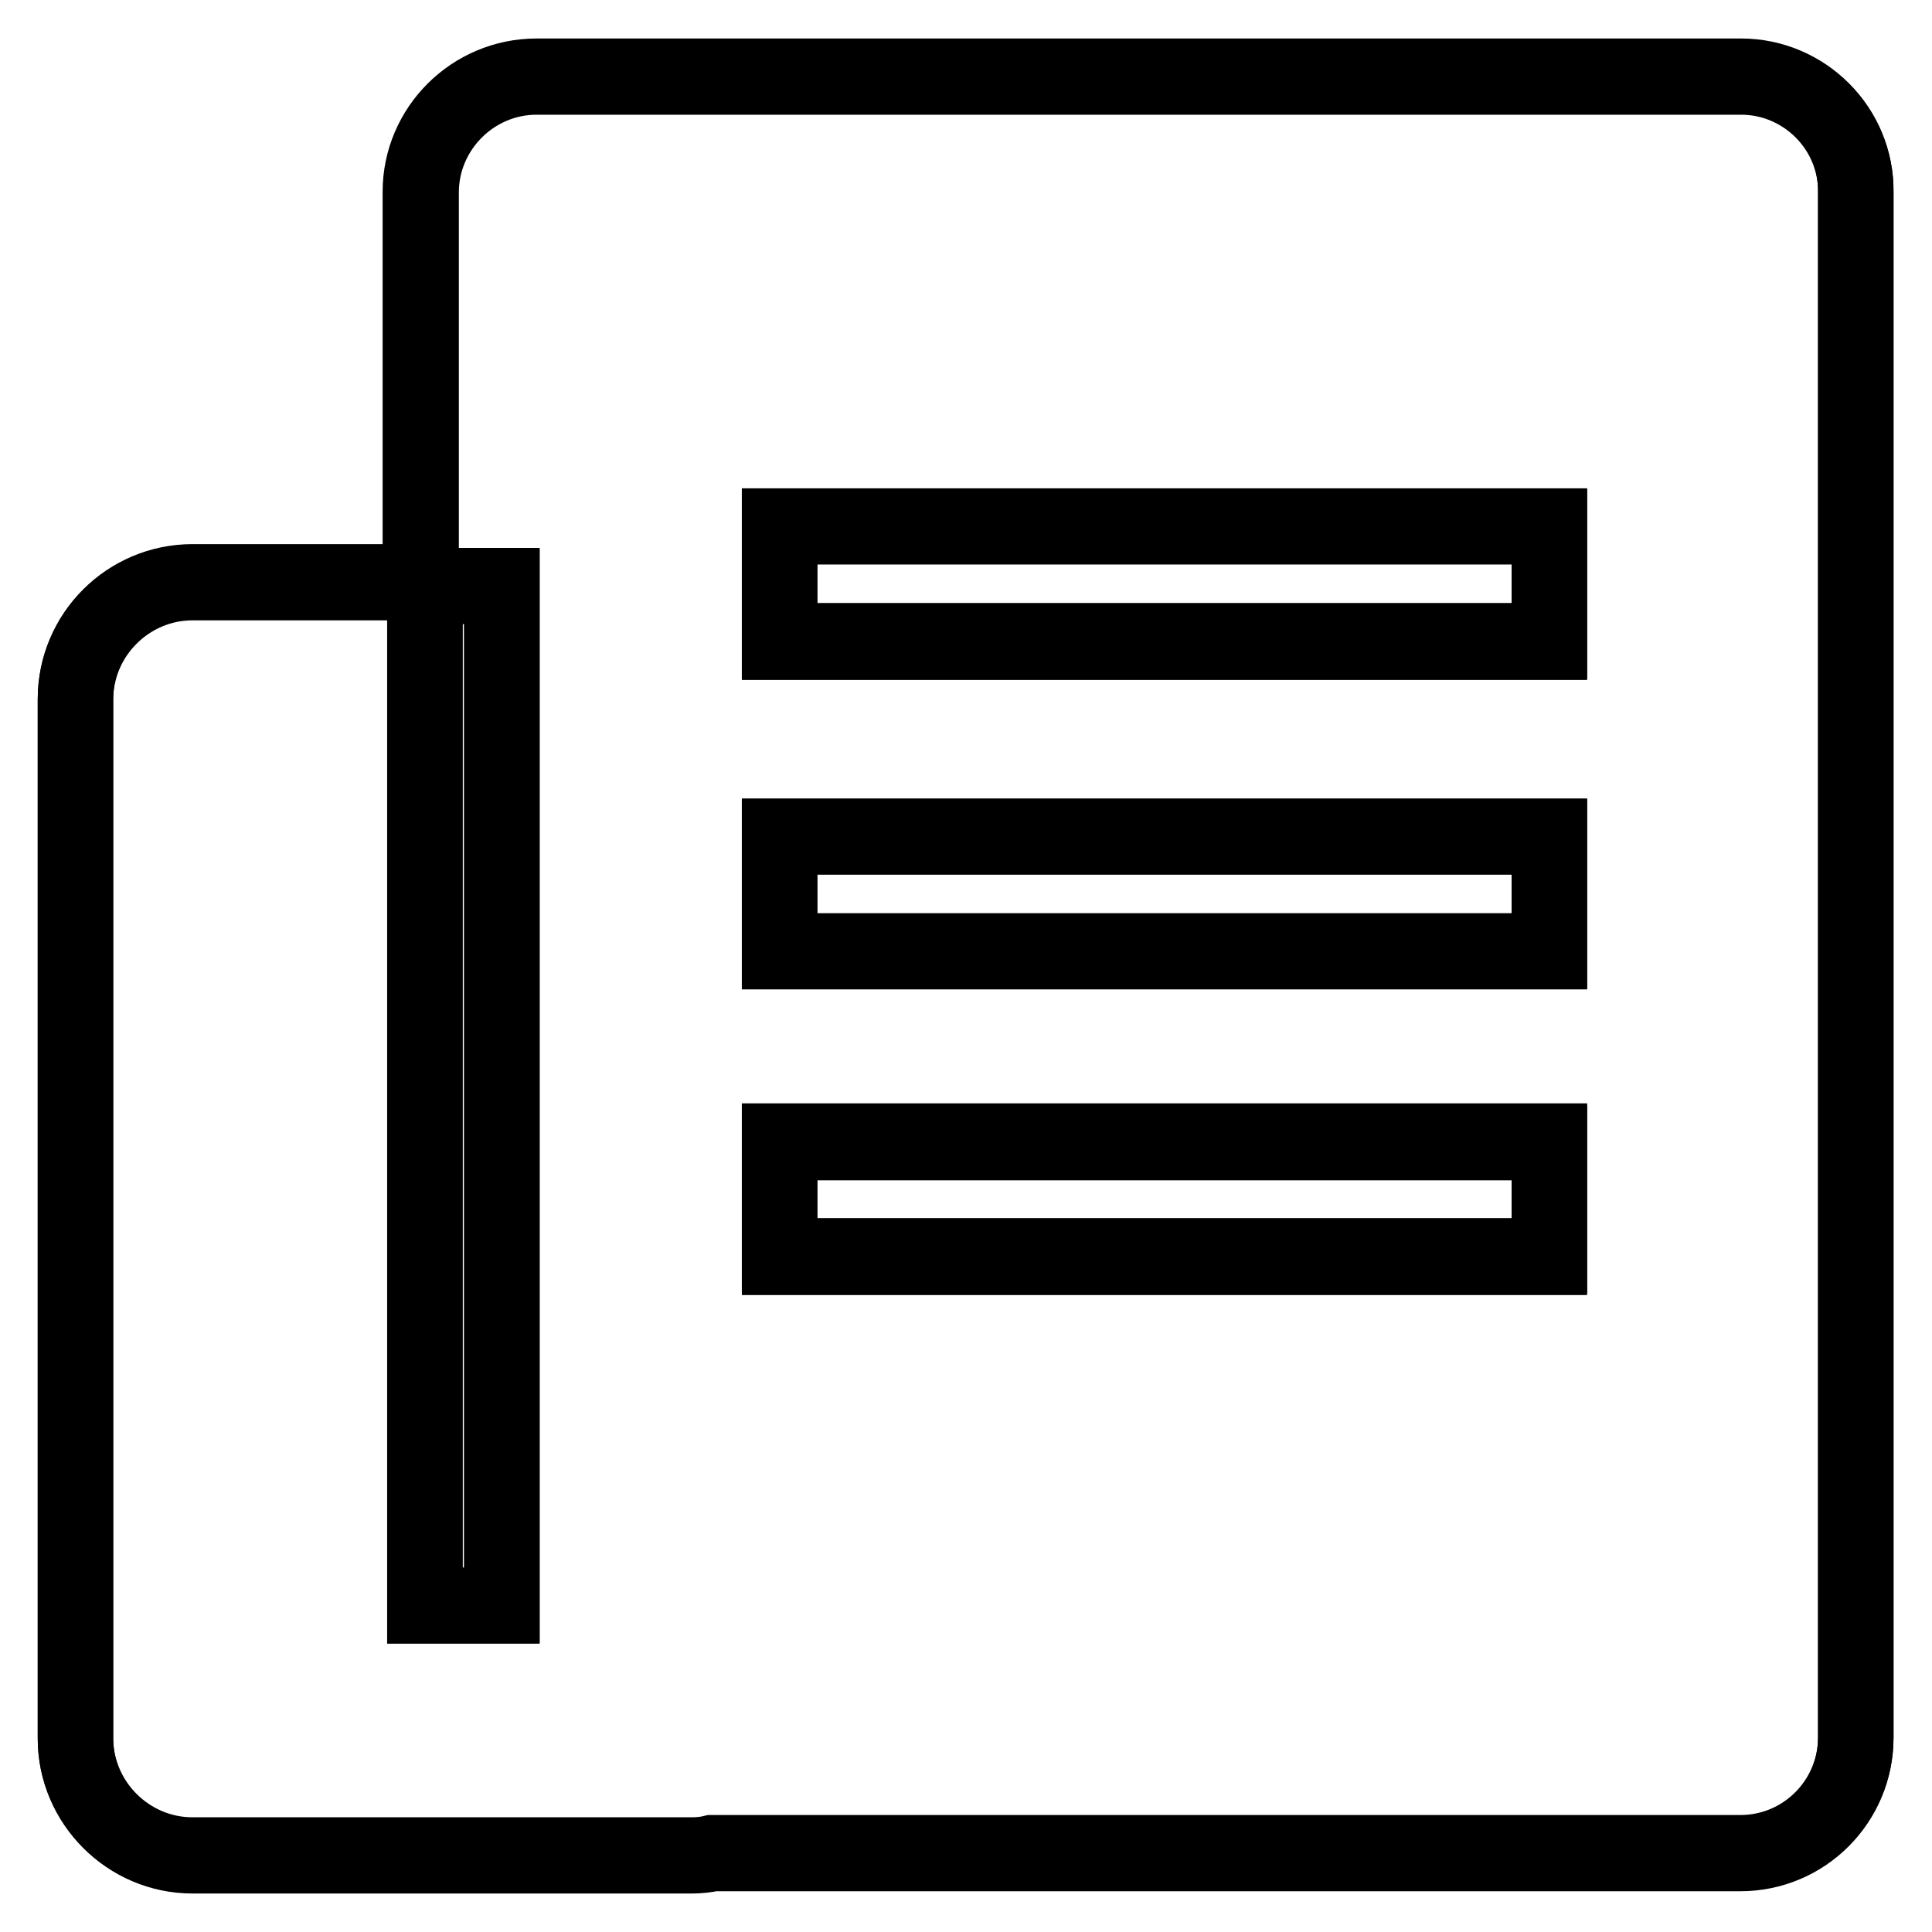 <?xml version="1.0" encoding="utf-8"?>
<!-- Svg Vector Icons : http://www.onlinewebfonts.com/icon -->
<!DOCTYPE svg PUBLIC "-//W3C//DTD SVG 1.1//EN" "http://www.w3.org/Graphics/SVG/1.1/DTD/svg11.dtd">
<svg version="1.1" xmlns="http://www.w3.org/2000/svg" xmlns:xlink="http://www.w3.org/1999/xlink" x="0px" y="0px" viewBox="0 0 256 256" enable-background="new 0 0 256 256" xml:space="preserve">
<g><g><path stroke-width="10" fill-opacity="0" stroke="#000000"  d="M230.7,10.2H71.1c-8.4,0-15.3,6.9-15.3,15.3v51.7H25.5c-8.5,0-15.5,7-15.5,15.5v137.7c0,8.5,7,15.5,15.5,15.5h66.2c0.9,0,1.9-0.1,2.7-0.3h136.2c8.5,0,15.3-6.9,15.3-15.3V25.5C246,17.1,239.1,10.2,230.7,10.2z M66.5,212.8H56.3V77.7h10.2V212.8z M205.3,166.6h-102v-15.2h102L205.3,166.6L205.3,166.6z M205.3,126.1h-102v-15.2h102L205.3,126.1L205.3,126.1z M205.3,85.1h-102V69.8h102L205.3,85.1L205.3,85.1z"/><path stroke-width="10" fill-opacity="0" stroke="#000000"  d="M230.7,10.1H71.1c-8.5,0-15.4,6.9-15.4,15.3v51.7H25.5C17,77.1,10,84,10,92.6v137.7c0,8.5,7,15.5,15.5,15.5h66.2c0.9,0,1.9-0.1,2.7-0.3h136.2c8.5,0,15.3-6.9,15.3-15.3V25.4C246,17,239.1,10.1,230.7,10.1z M66.5,212.7H56.3V77.6h10.2V212.7z M205.3,166.4h-102v-15.2h102L205.3,166.4L205.3,166.4z M205.3,126h-102v-15.2h102L205.3,126L205.3,126z M205.3,84.9h-102V69.7h102L205.3,84.9L205.3,84.9z"/></g></g>
</svg>